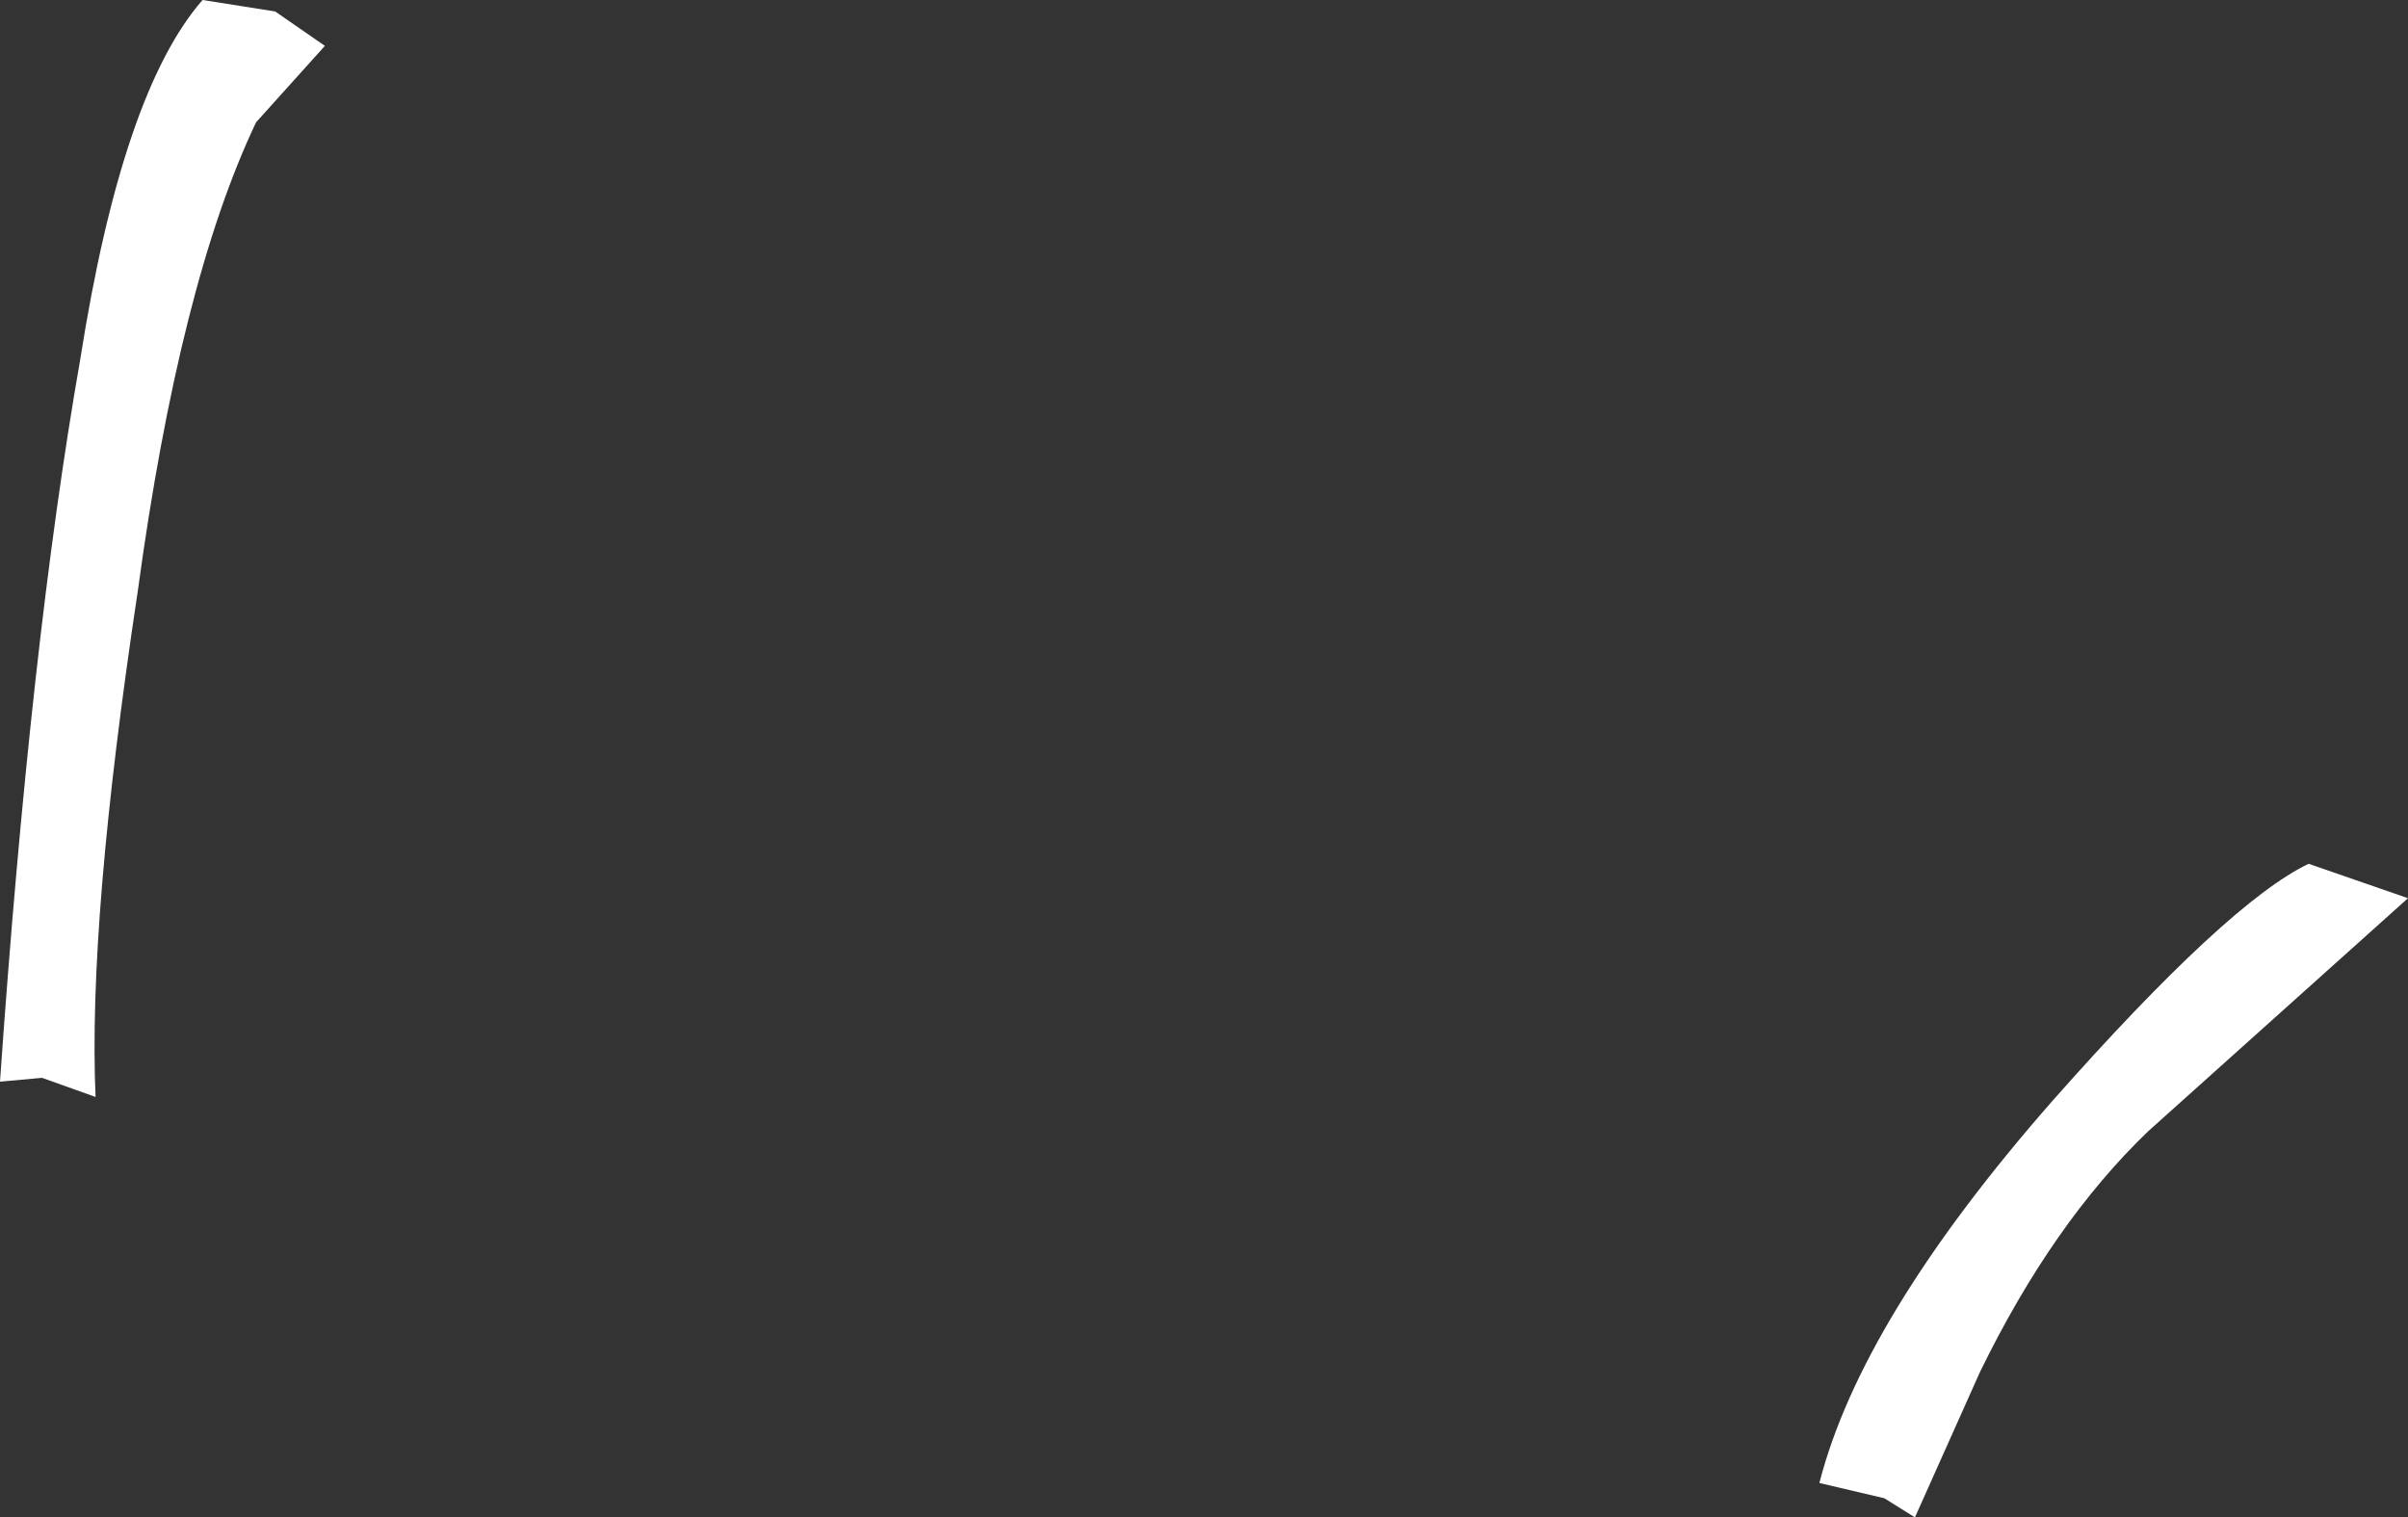 <?xml version="1.0" encoding="UTF-8" standalone="no"?>
<svg xmlns:xlink="http://www.w3.org/1999/xlink" height="19.85px" width="31.5px" xmlns="http://www.w3.org/2000/svg">
  <rect width="100%" height="100%" fill="#333333" stroke="none"/>
  <g transform="matrix(1.0, 0.0, 0.0, 1.0, 0.0, 0.0)">
    <path d="M1.8 7.75 Q1.15 12.05 1.25 14.35 L0.55 14.1 0.0 14.15 Q0.4 8.4 1.05 4.7 1.6 1.2 2.65 0.0 L3.6 0.15 4.25 0.6 3.35 1.6 Q2.35 3.7 1.8 7.75 M31.5 11.75 L28.1 14.8 Q26.85 16.0 25.9 17.95 L25.05 19.85 24.65 19.6 23.8 19.4 Q24.35 17.25 26.85 14.4 29.15 11.8 30.2 11.3 L31.5 11.75" fill="#ffffff" fill-rule="evenodd" stroke="none"/>
  </g>
</svg>
